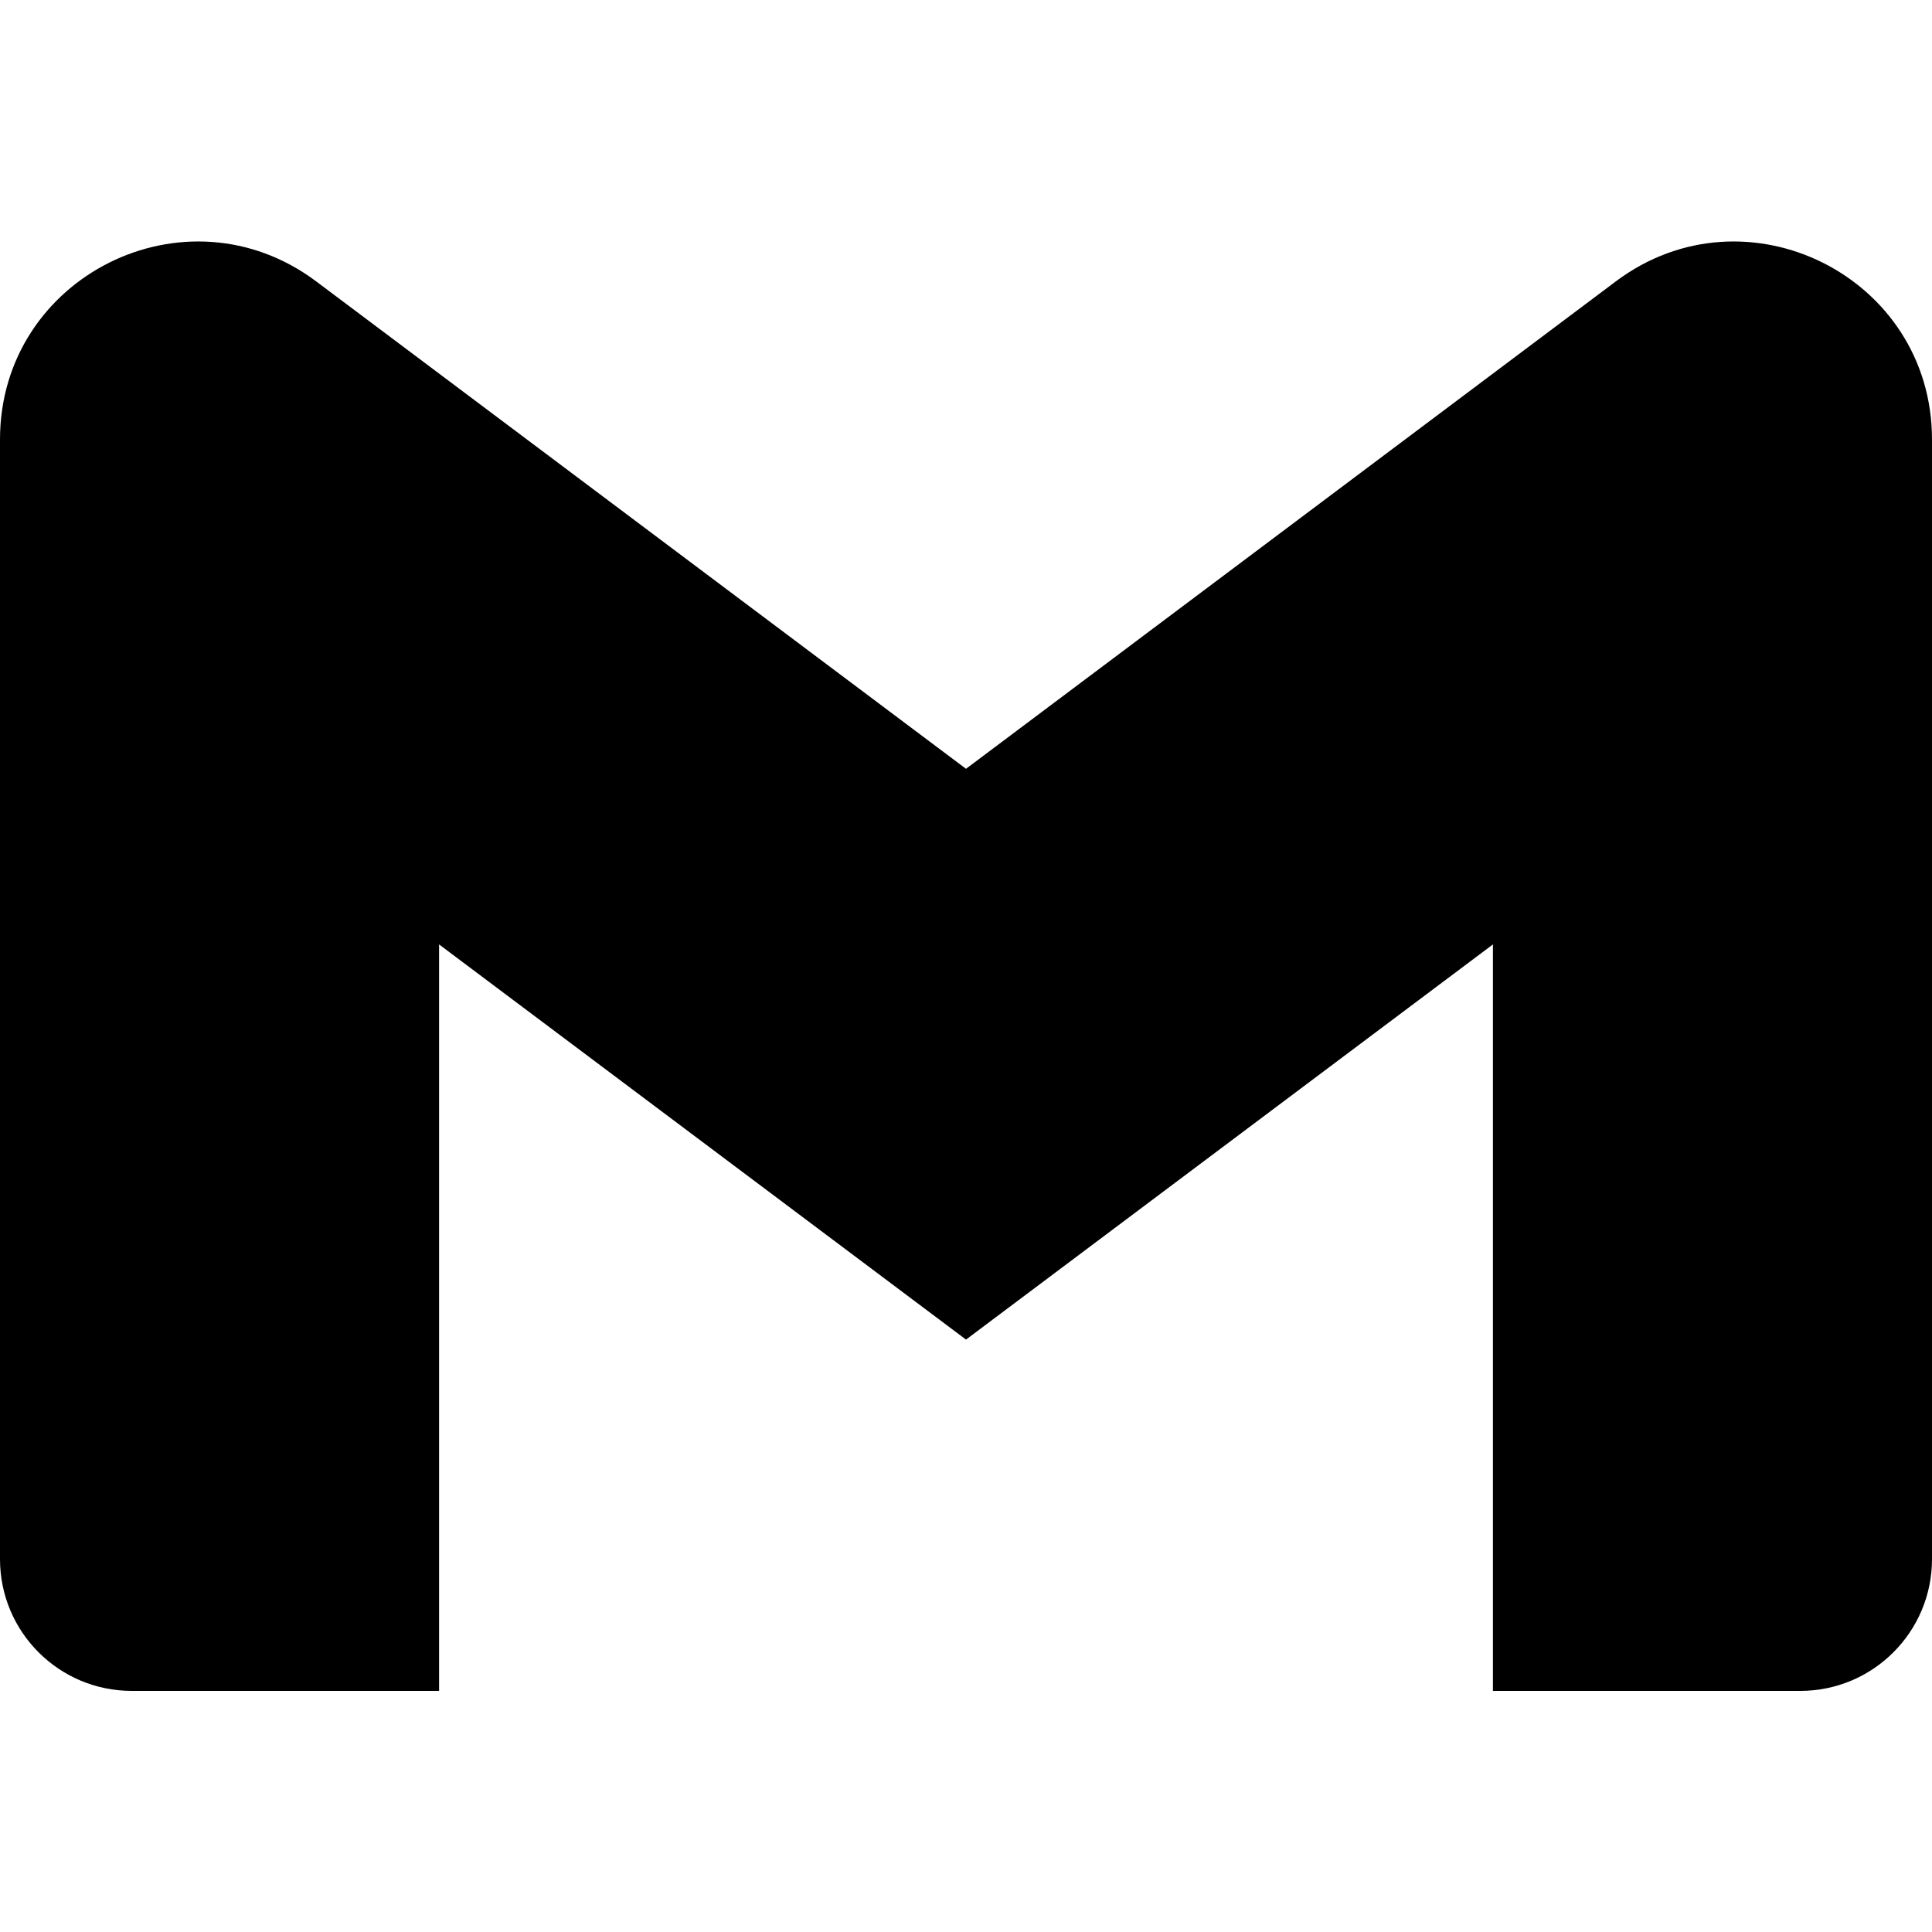 <svg width="30" height="30" viewBox="0 0 30 30" fill="none" xmlns="http://www.w3.org/2000/svg">
<path d="M6.818 26.256H2.045C0.917 26.256 0 25.342 0 24.21V6.824C0 4.294 2.884 2.852 4.909 4.369L15 11.938L25.091 4.369C27.113 2.852 30 4.294 30 6.824V24.21C30 25.339 29.086 26.256 27.954 26.256H23.182V14.665L15 20.801L6.818 14.665L6.818 26.256Z" fill="black"/>
</svg>
